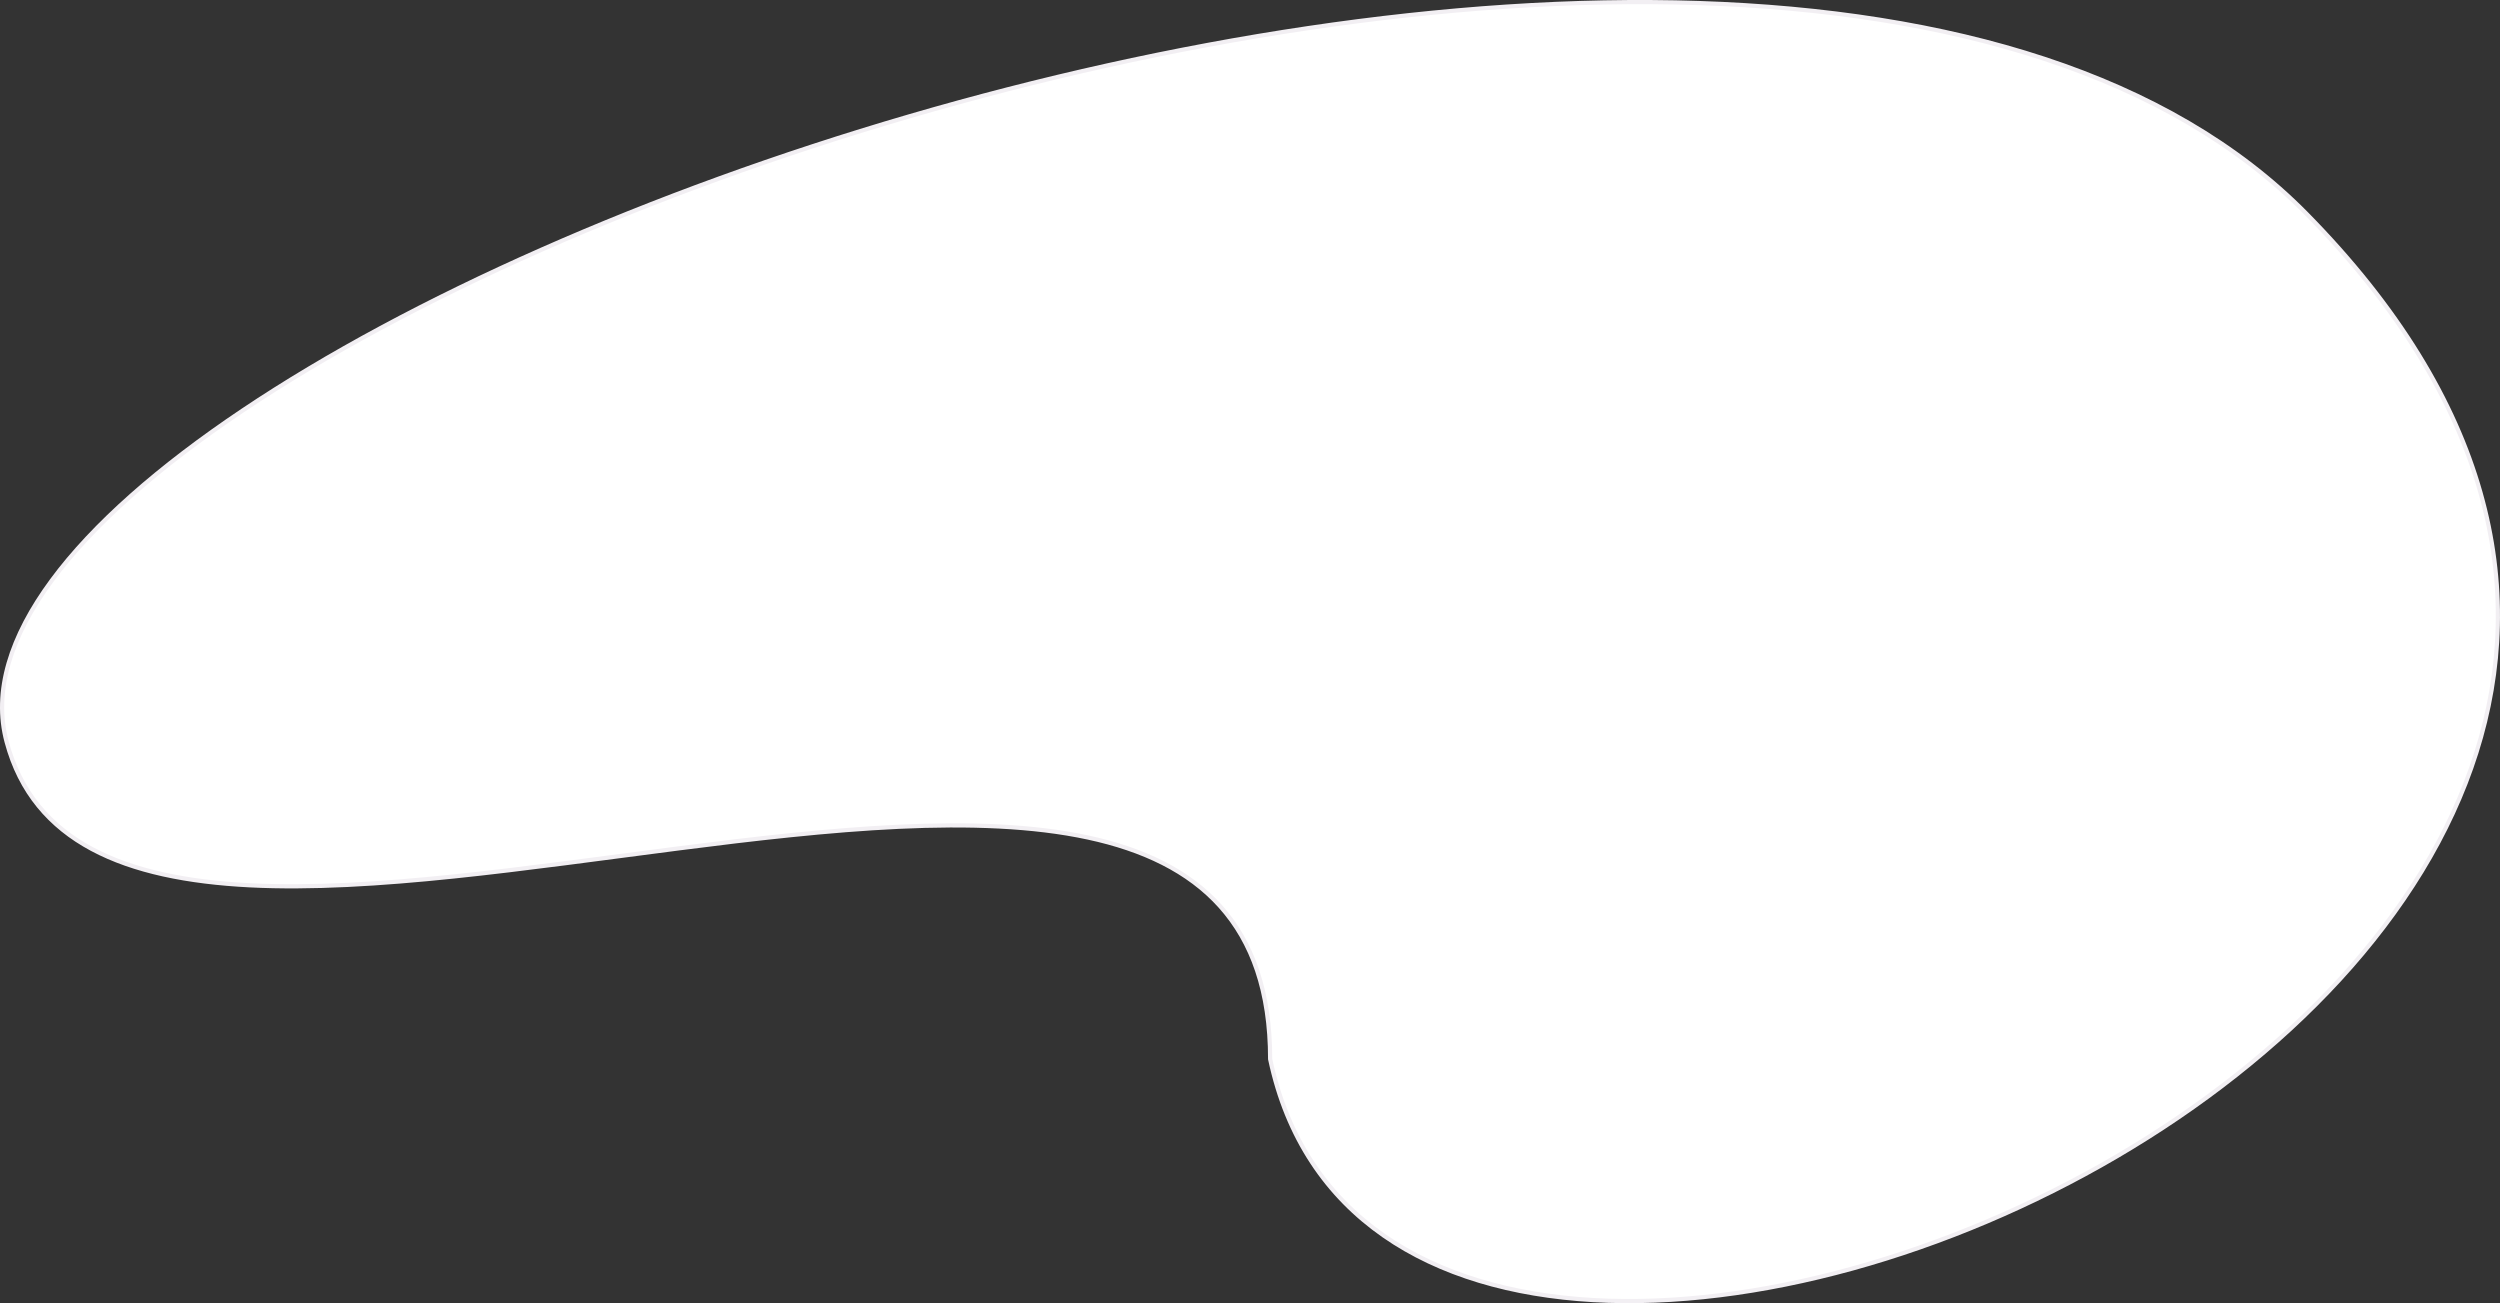 <?xml version="1.0" encoding="utf-8"?>
<svg xmlns="http://www.w3.org/2000/svg" fill="none" height="100%" overflow="visible" preserveAspectRatio="none" style="display: block;" viewBox="0 0 509.989 265.843" width="100%">
<rect x="0" y="0" width="509.989" height="265.843" fill="#333333" stroke="none"/>
<path d="M1.351 151.344C23.383 233.585 259.105 105.442 259.105 216.059C286.442 345.201 621.852 197.299 470.502 43.596C357.899 -70.758 -20.68 69.103 1.351 151.344Z" fill="white" id="Vector 4" stroke="#F2EFF3" stroke-linecap="round" stroke-width="0.856"/>
</svg>